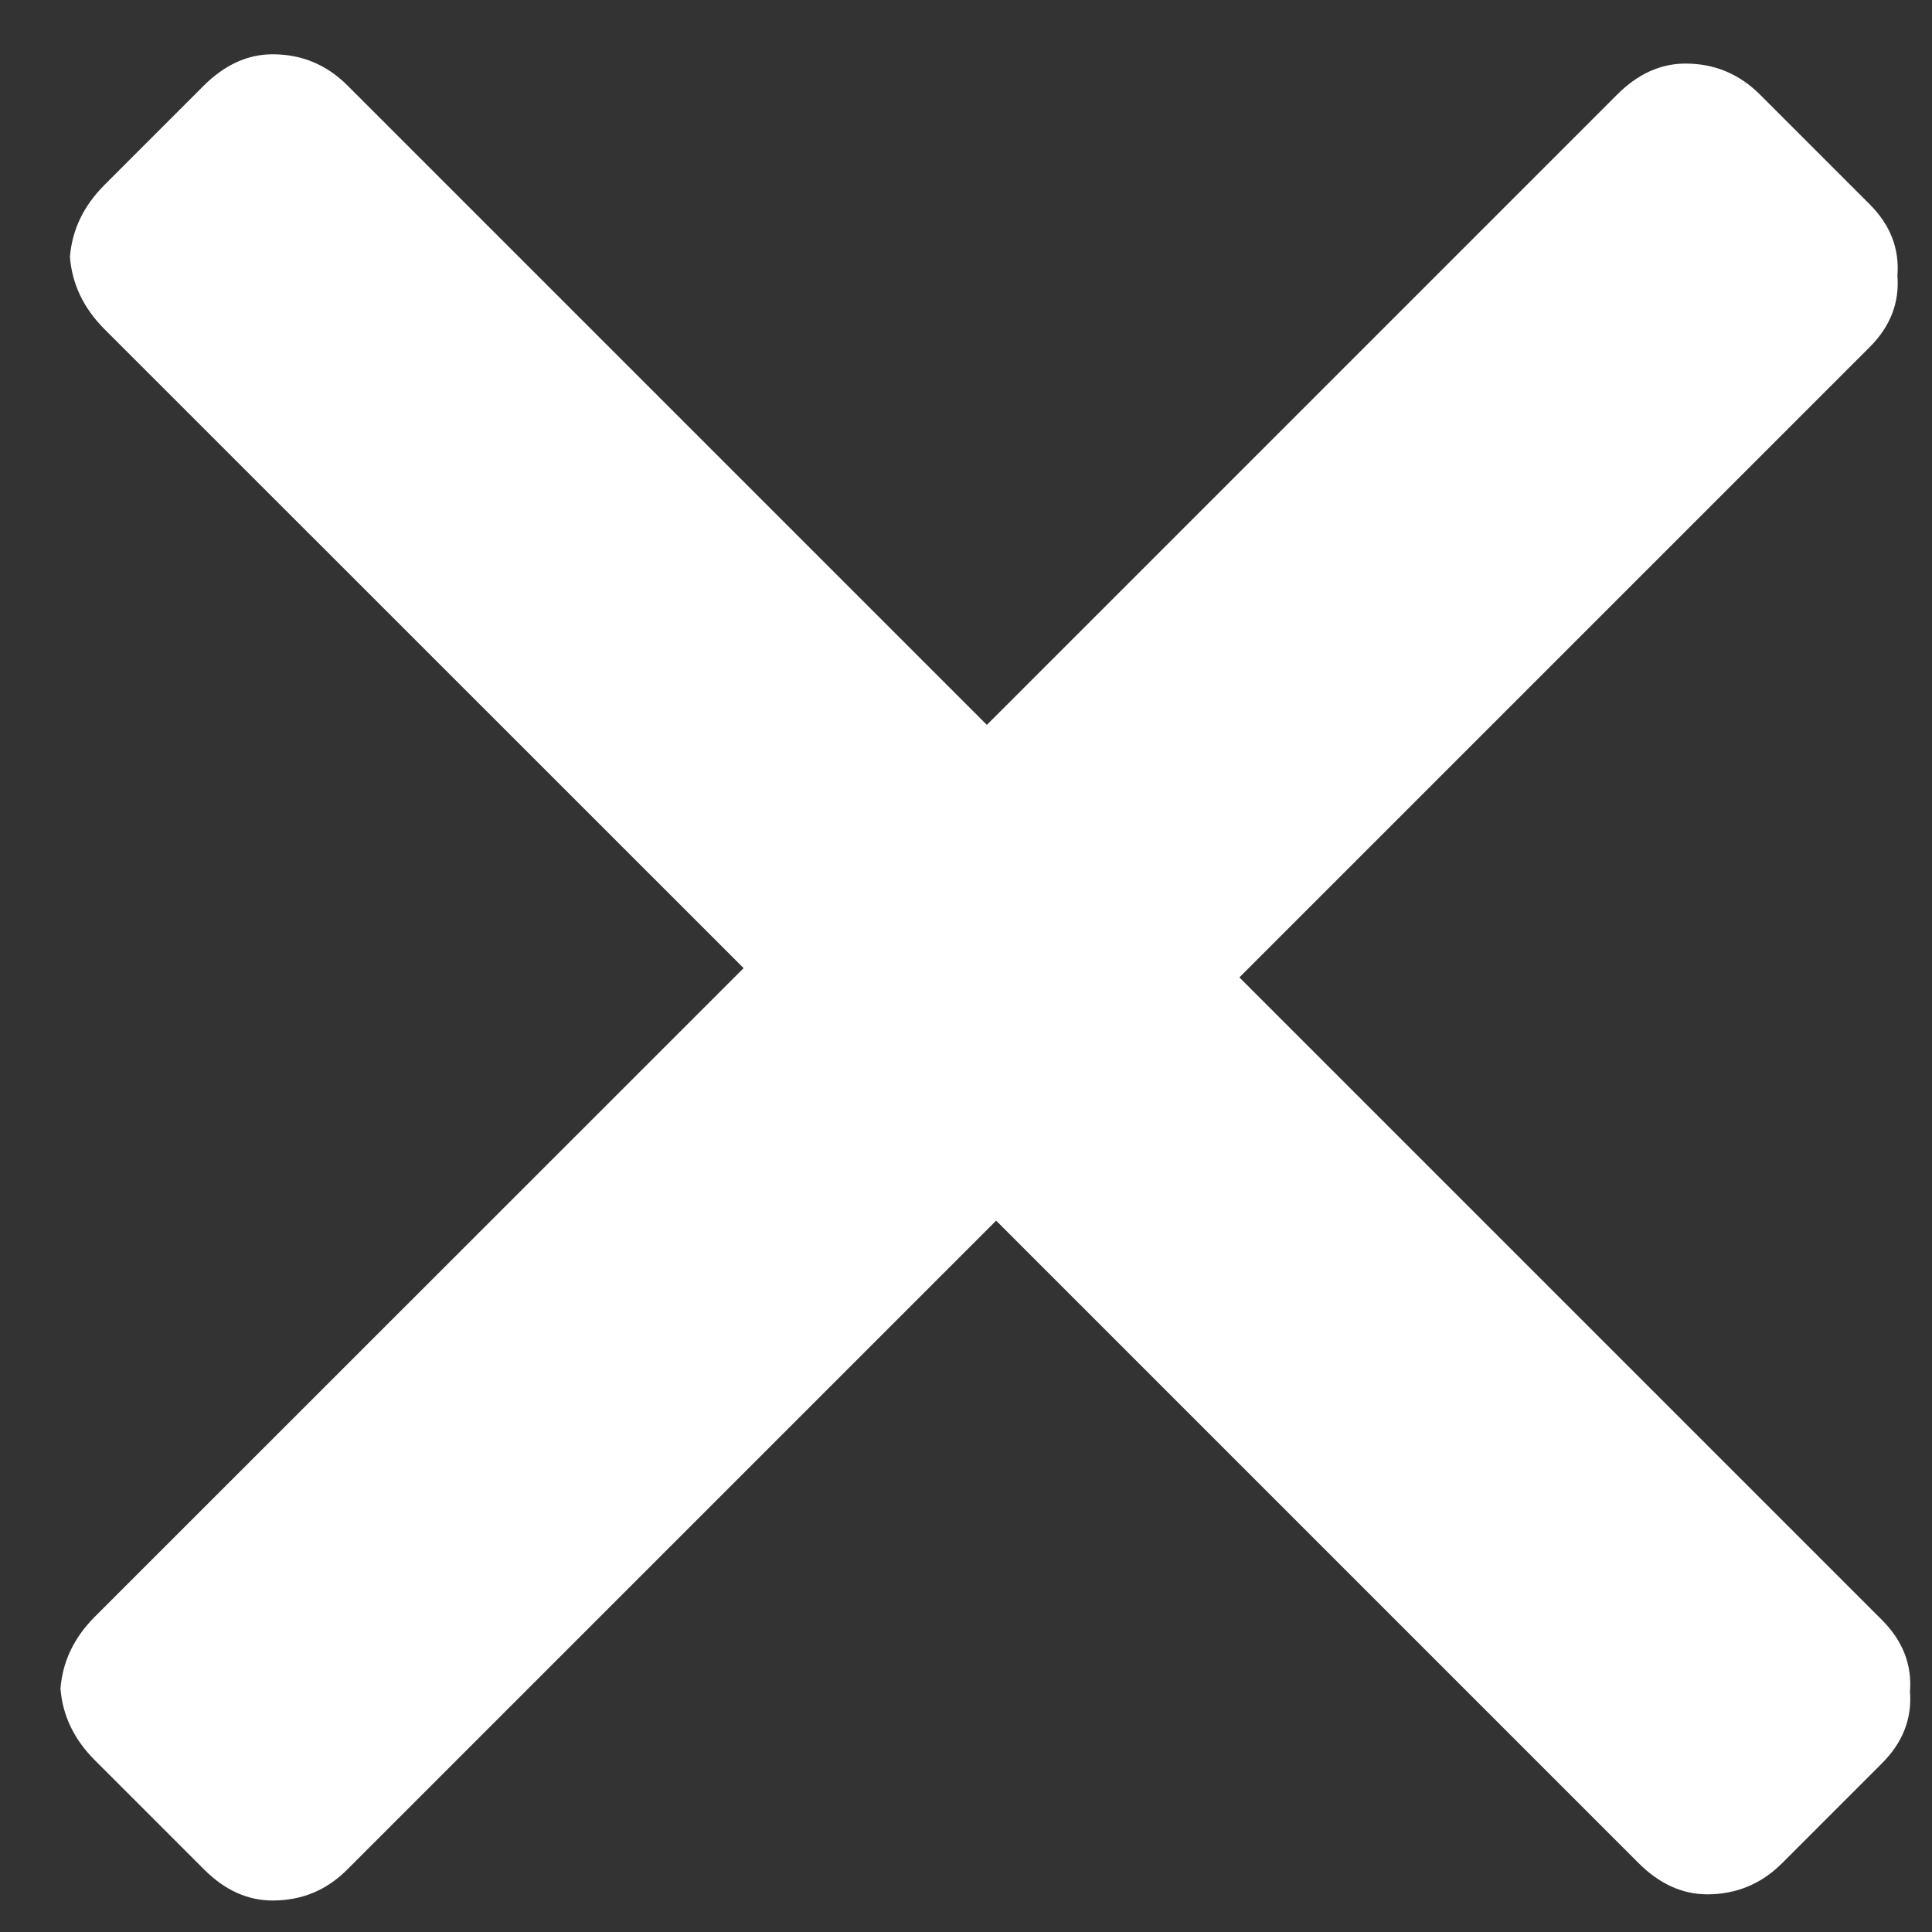 <svg width="10" height="10" viewBox="0 0 10 10" fill="none" xmlns="http://www.w3.org/2000/svg">
<rect x="0" y="0" width="10" height="10" fill="#333333" stroke="none"/>
<path d="M0.491 9.111C0.383 9.003 0.324 8.88 0.313 8.74C0.324 8.6 0.383 8.476 0.491 8.368L3.849 5.011L0.539 1.702C0.432 1.594 0.373 1.47 0.362 1.33C0.373 1.19 0.432 1.067 0.539 0.959L1.056 0.442C1.164 0.335 1.282 0.281 1.411 0.281C1.562 0.281 1.691 0.335 1.798 0.442L5.108 3.752L8.369 0.491C8.476 0.383 8.595 0.329 8.724 0.329C8.874 0.329 9.004 0.383 9.111 0.491L9.676 1.056C9.784 1.163 9.832 1.287 9.821 1.427C9.832 1.567 9.784 1.691 9.676 1.798L6.415 5.059L9.741 8.385C9.848 8.492 9.897 8.616 9.886 8.756C9.897 8.896 9.848 9.02 9.741 9.127L9.224 9.644C9.117 9.751 8.987 9.805 8.837 9.805C8.708 9.805 8.589 9.751 8.482 9.644L5.156 6.318L1.798 9.676C1.691 9.784 1.562 9.837 1.411 9.837C1.282 9.837 1.164 9.784 1.056 9.676L0.491 9.111Z" fill="white"/>
</svg>
